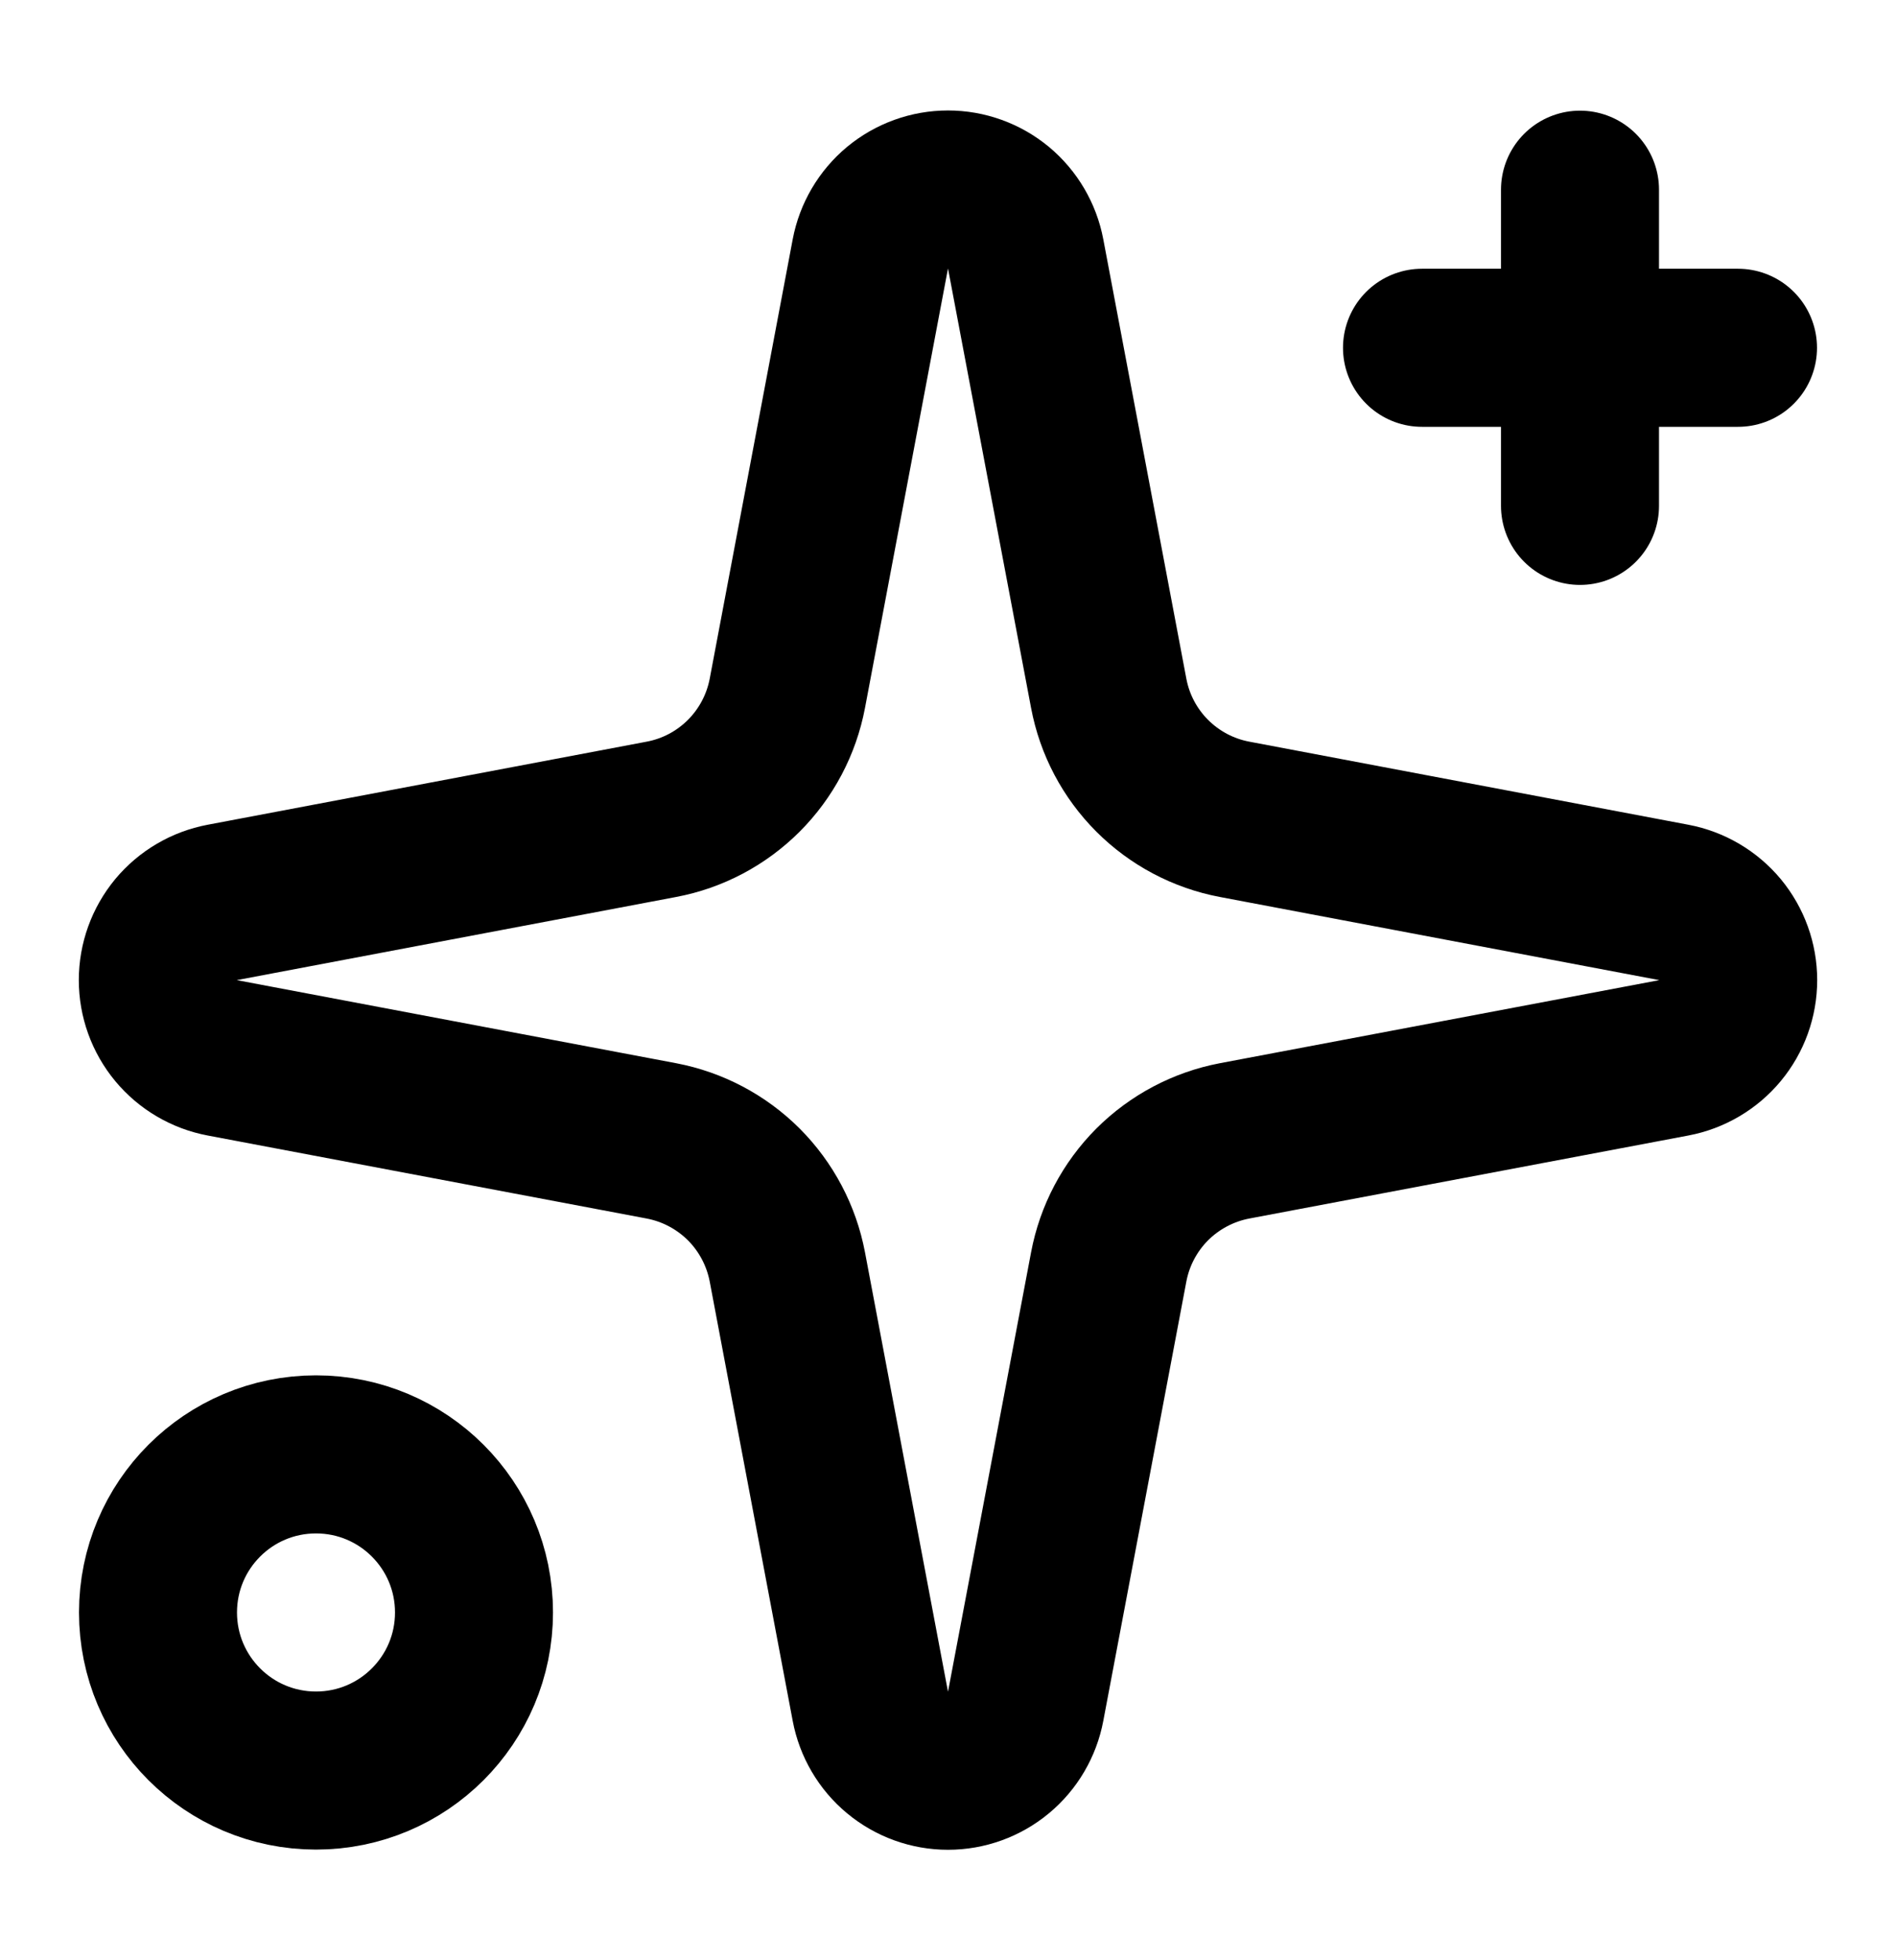 <svg width="30" height="31" viewBox="0 0 30 31" fill="none" xmlns="http://www.w3.org/2000/svg">
<path d="M13.771 4.017C13.825 3.731 13.977 3.472 14.201 3.285C14.426 3.099 14.708 2.997 15 2.997C15.292 2.997 15.574 3.099 15.799 3.285C16.023 3.472 16.175 3.731 16.229 4.017L17.543 10.965C17.636 11.459 17.876 11.913 18.231 12.268C18.587 12.624 19.041 12.864 19.535 12.957L26.483 14.271C26.769 14.325 27.028 14.477 27.215 14.701C27.401 14.926 27.503 15.208 27.503 15.5C27.503 15.791 27.401 16.074 27.215 16.298C27.028 16.523 26.769 16.675 26.483 16.729L19.535 18.042C19.041 18.136 18.587 18.376 18.231 18.731C17.876 19.087 17.636 19.541 17.543 20.035L16.229 26.982C16.175 27.269 16.023 27.528 15.799 27.714C15.574 27.901 15.292 28.003 15 28.003C14.708 28.003 14.426 27.901 14.201 27.714C13.977 27.528 13.825 27.269 13.771 26.982L12.458 20.035C12.364 19.541 12.124 19.087 11.769 18.731C11.413 18.376 10.959 18.136 10.465 18.042L3.518 16.729C3.231 16.675 2.972 16.523 2.785 16.298C2.599 16.074 2.497 15.791 2.497 15.5C2.497 15.208 2.599 14.926 2.785 14.701C2.972 14.477 3.231 14.325 3.518 14.271L10.465 12.957C10.959 12.864 11.413 12.624 11.769 12.268C12.124 11.913 12.364 11.459 12.458 10.965L13.771 4.017Z" stroke="black" stroke-width="2.5" stroke-linecap="round" stroke-linejoin="round"/>
<path d="M25 3V8" stroke="black" stroke-width="2.5" stroke-linecap="round" stroke-linejoin="round"/>
<path d="M27.5 5.5H22.5" stroke="black" stroke-width="2.5" stroke-linecap="round" stroke-linejoin="round"/>
<path d="M5 28C6.381 28 7.5 26.881 7.5 25.5C7.5 24.119 6.381 23 5 23C3.619 23 2.5 24.119 2.5 25.5C2.5 26.881 3.619 28 5 28Z" stroke="black" stroke-width="2.5" stroke-linecap="round" stroke-linejoin="round"/>
</svg>
